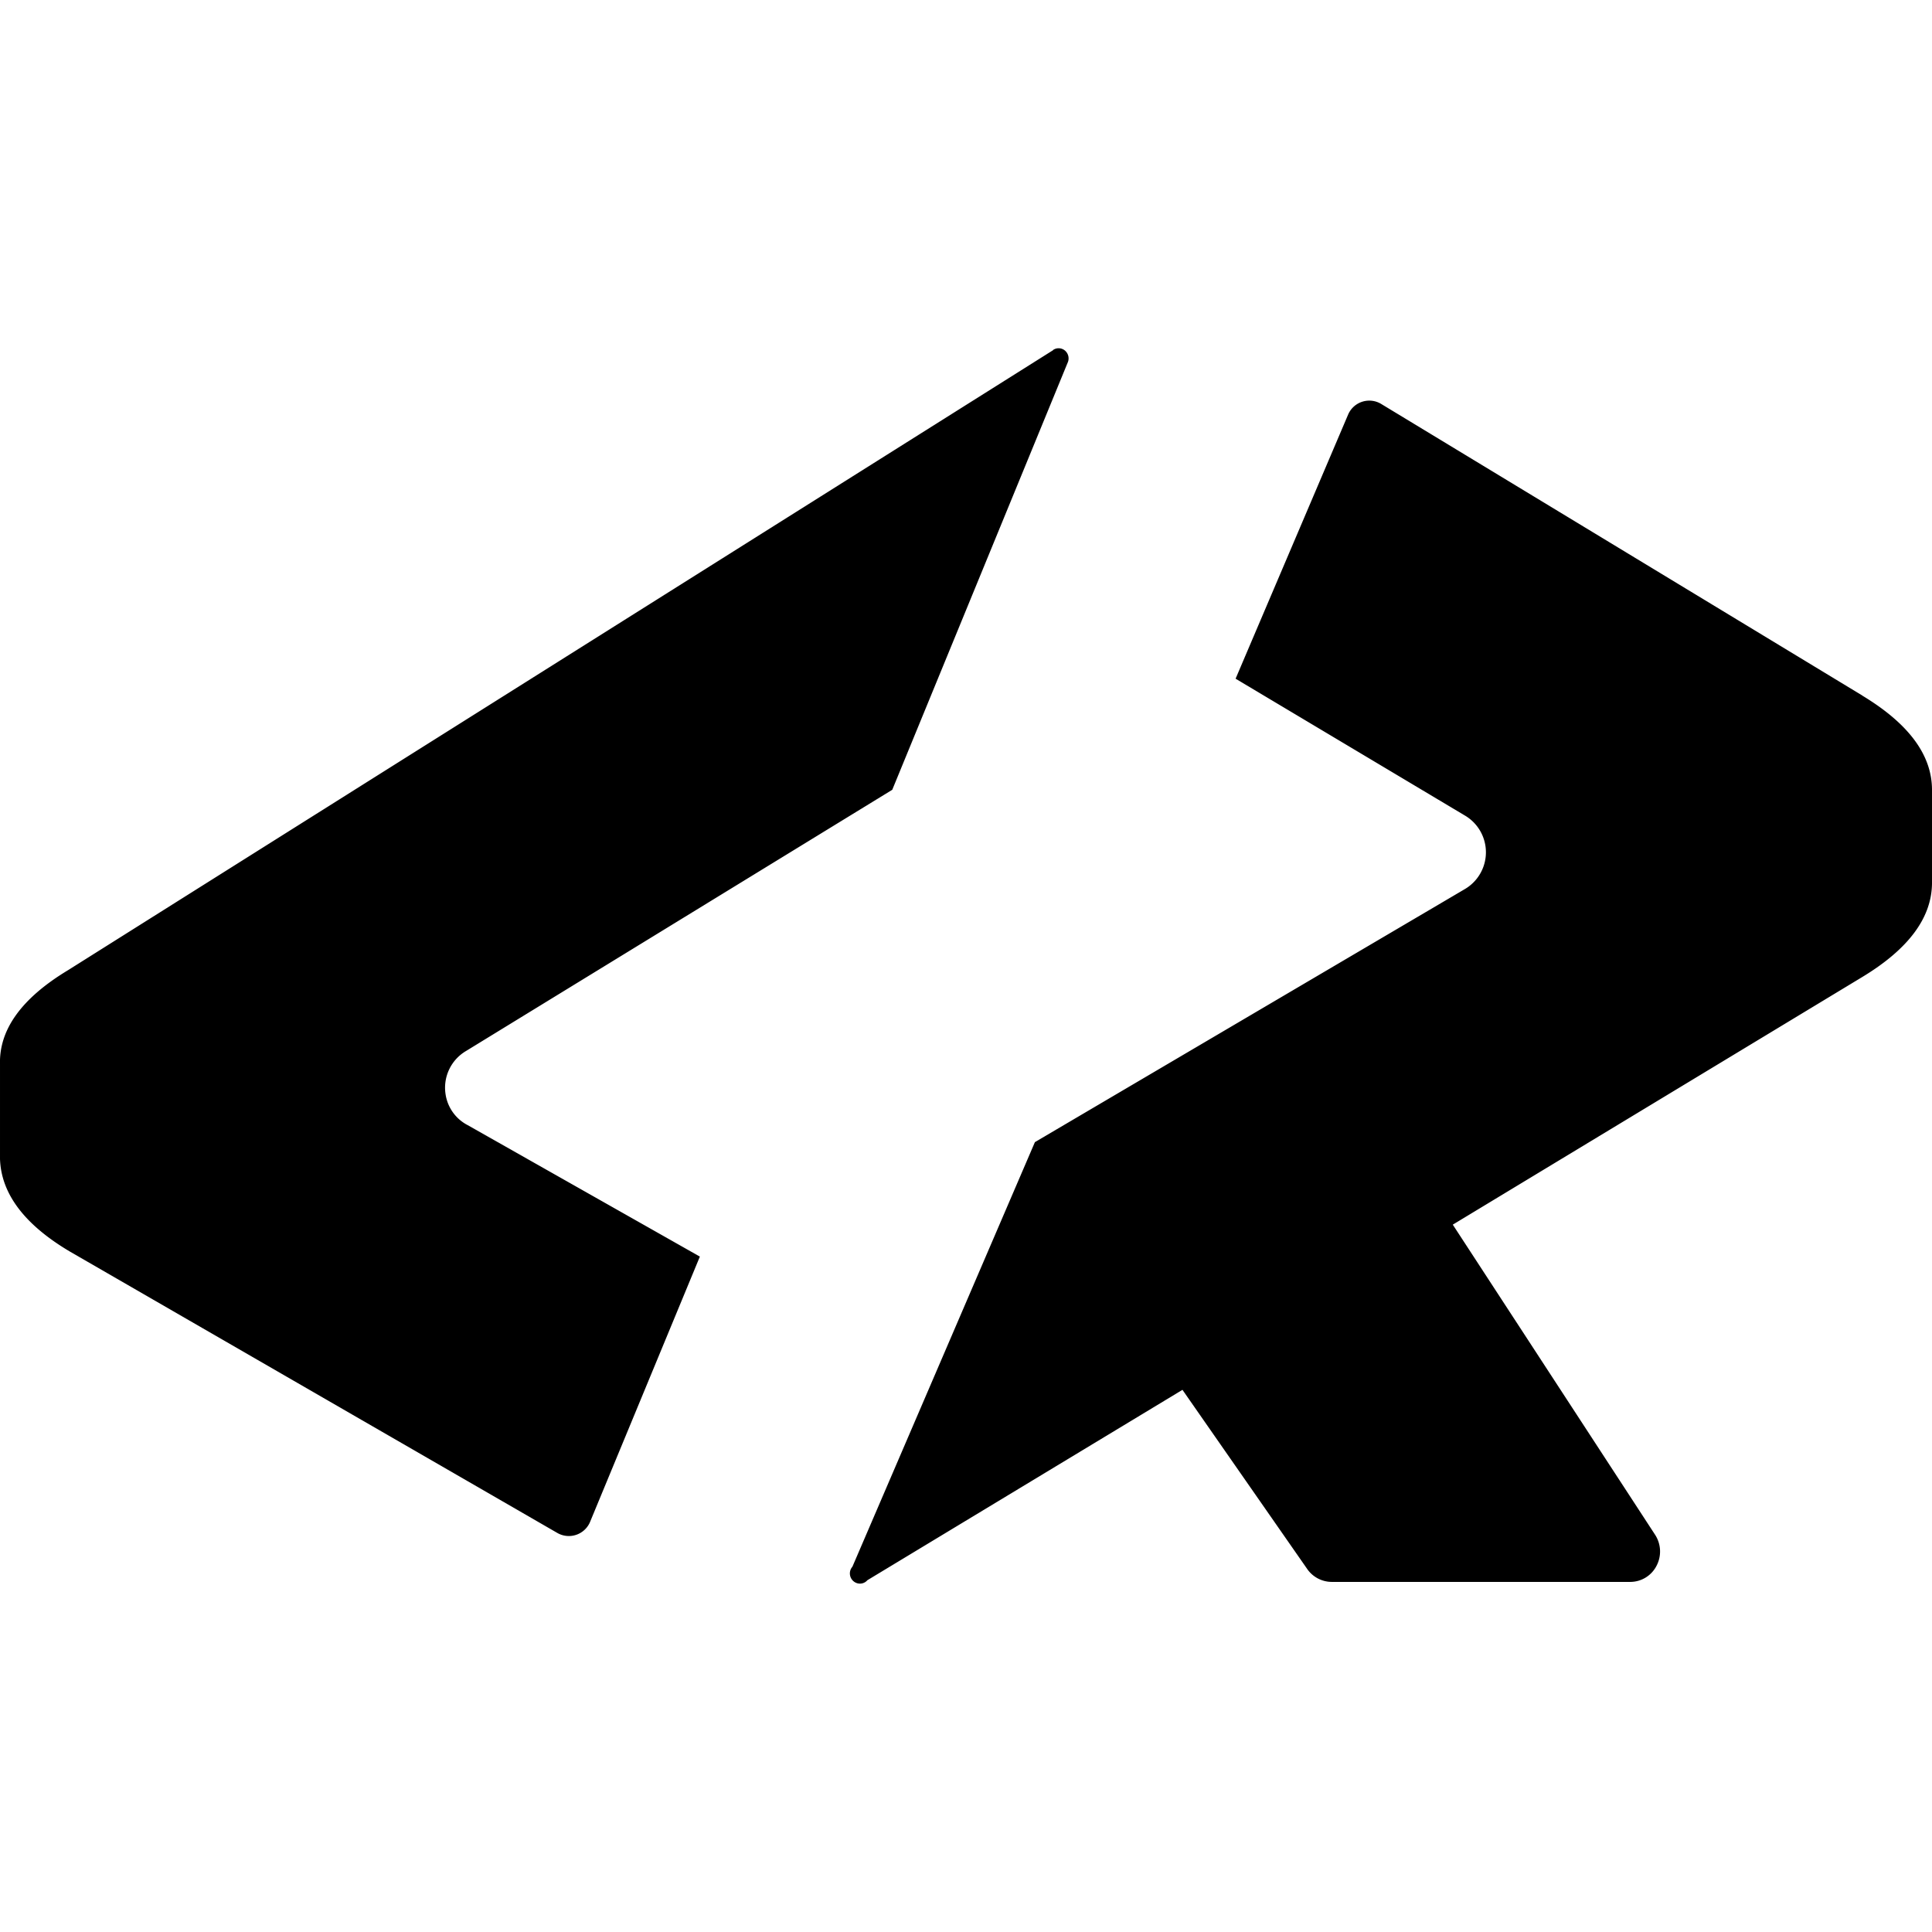 <svg viewBox="0 0 24 24" xmlns="http://www.w3.org/2000/svg"><path d="m23.134 8.64-5.973-3.62a.286.286 0 0 0 -.412.125l-1.4 3.286 2.842 1.696a.53.53 0 0 1 0 .921l-5.335 3.14-2.267 5.274a.127.127 0 0 0 .052.203.122.122 0 0 0 .134-.035l3.914-2.365 1.545 2.219a.373.373 0 0 0 .309.167h3.708a.367.367 0 0 0 .327-.2.382.382 0 0 0 -.018-.386l-2.513-3.852 5.088-3.077c.577-.349.865-.74.865-1.172v-1.151c0-.433-.288-.823-.866-1.172zm-10.052-4.29-12.237 7.702c-.577.348-.858.739-.845 1.171v1.173c.014.432.303.816.866 1.15l6.056 3.496a.286.286 0 0 0 .412-.146l1.36-3.286-2.884-1.633a.518.518 0 0 1 -.275-.384.529.529 0 0 1 .254-.537l5.295-3.245 2.183-5.316a.128.128 0 0 0 -.04-.142.122.122 0 0 0 -.146-.005z"/></svg>